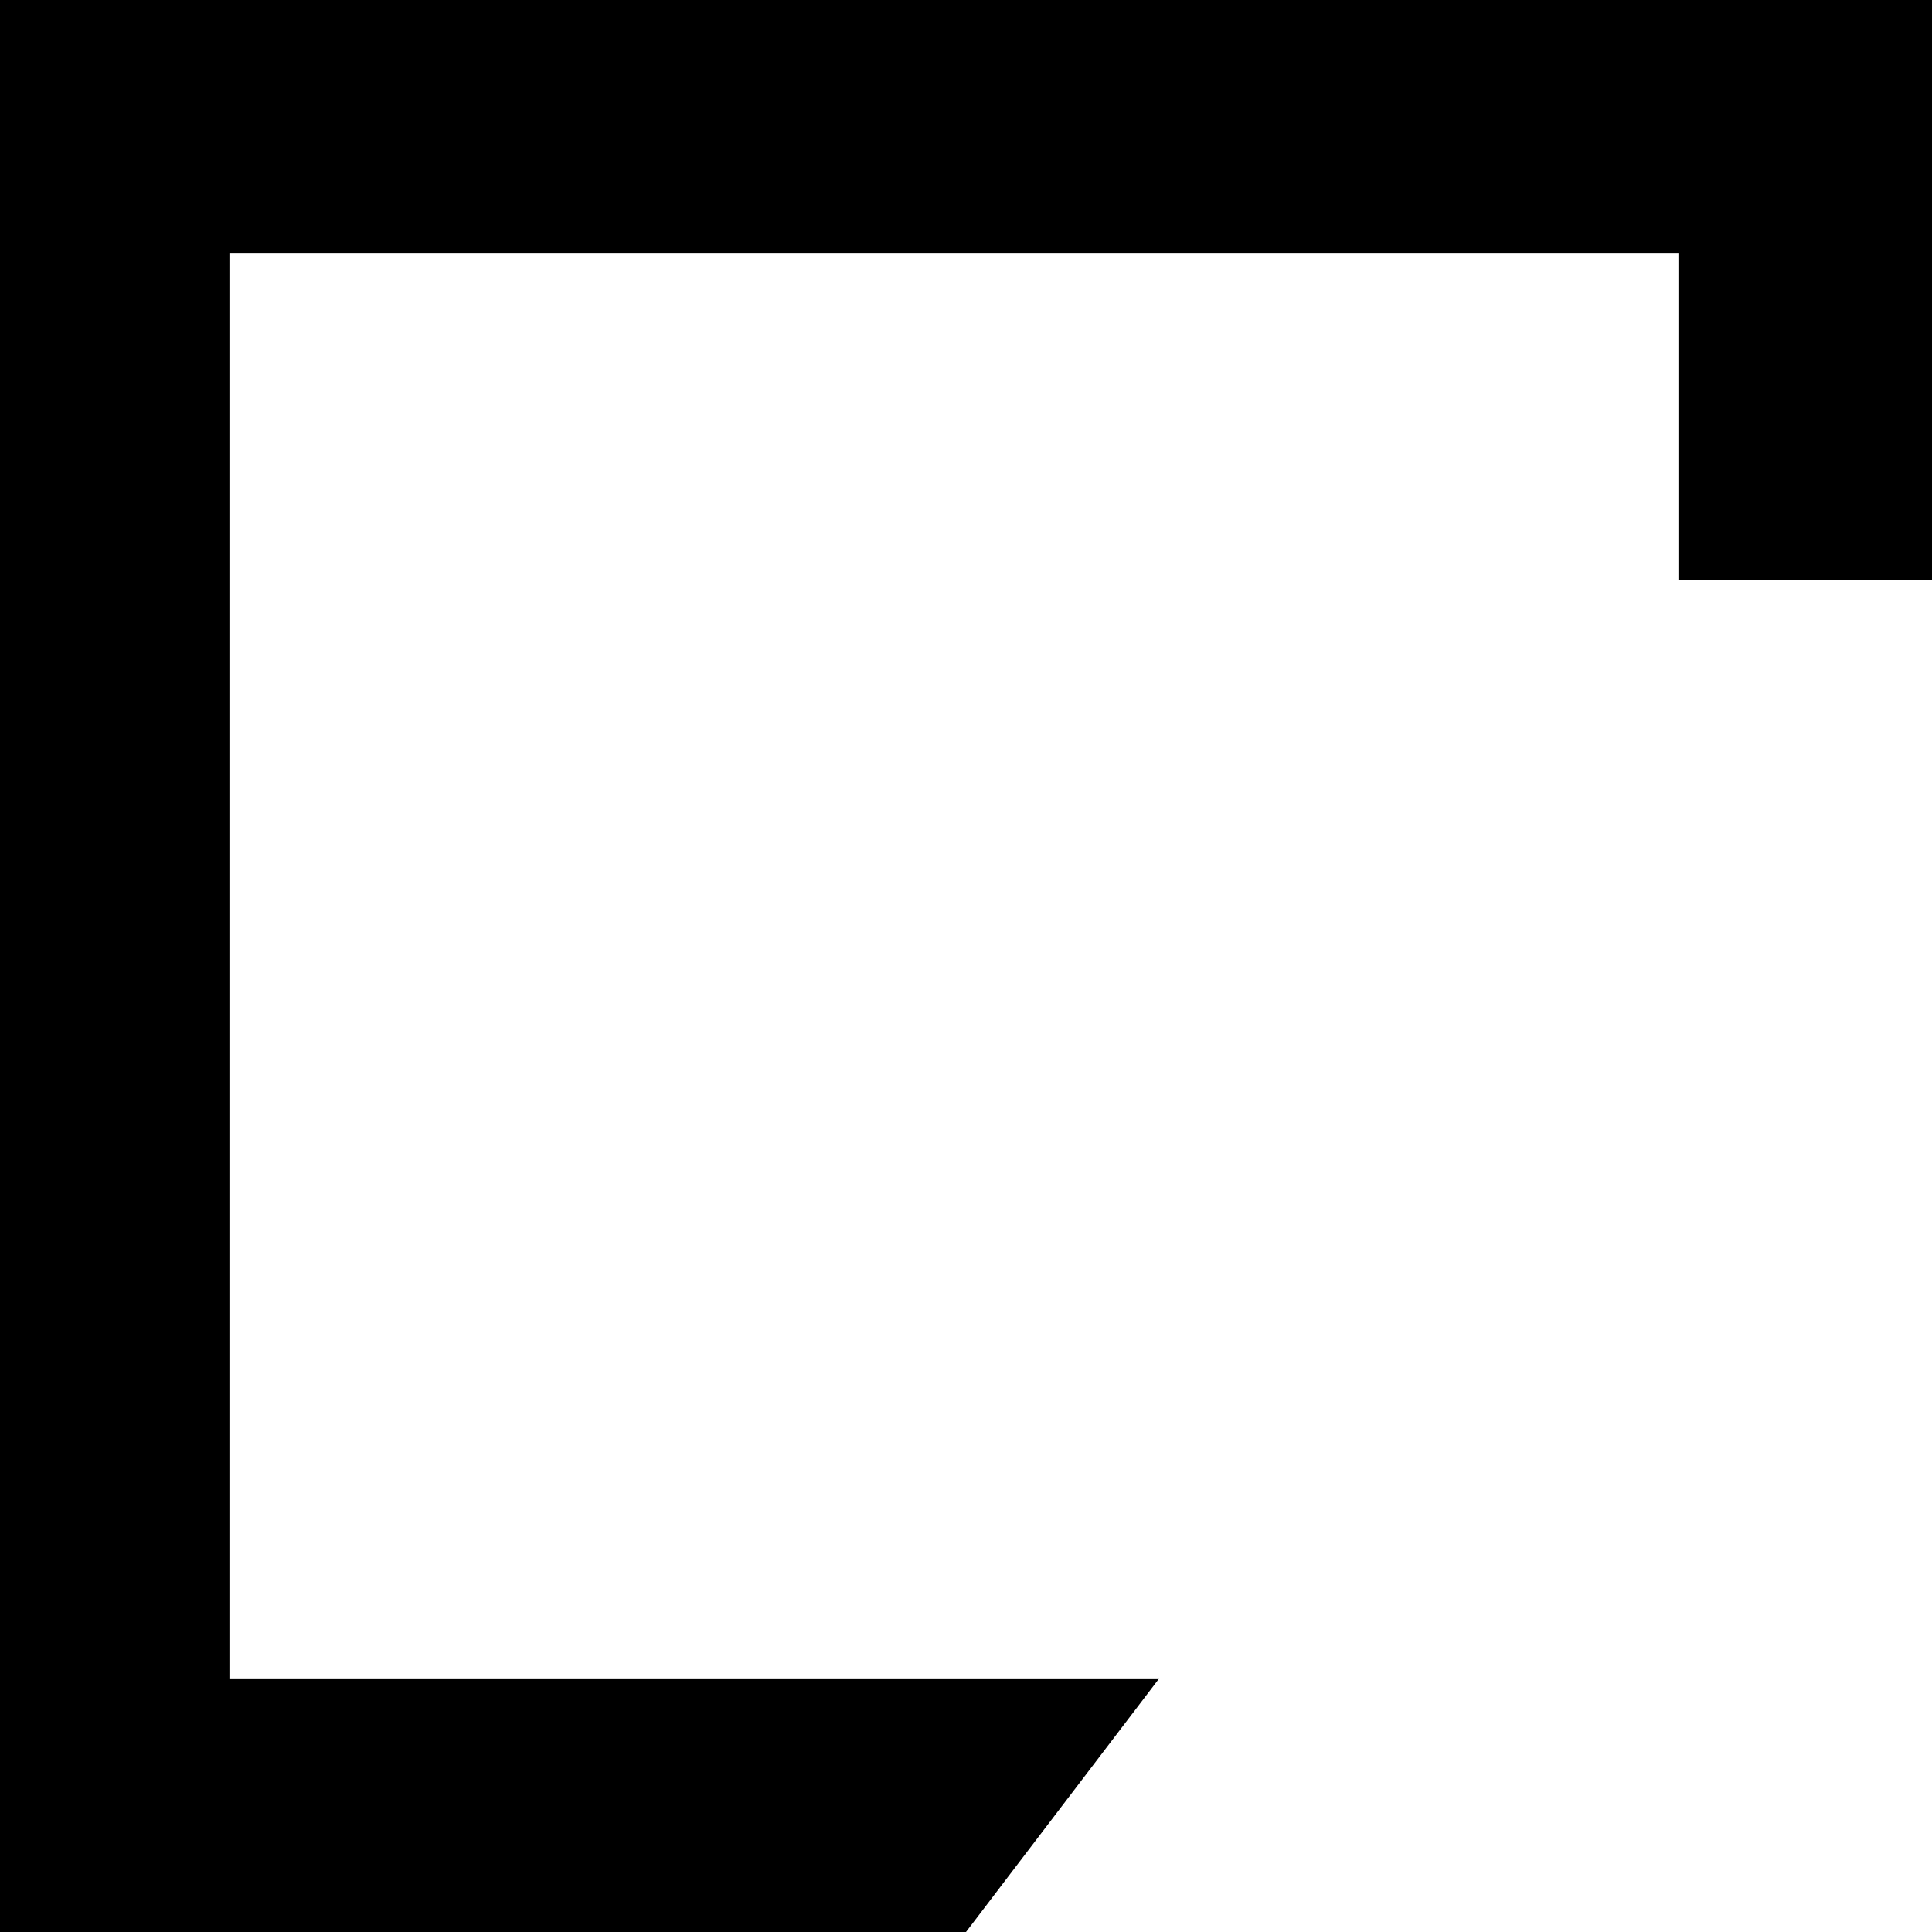 <?xml version="1.0" encoding="UTF-8" standalone="no"?>
<!-- Created with Inkscape (http://www.inkscape.org/) -->
<svg
   xmlns:svg="http://www.w3.org/2000/svg"
   xmlns="http://www.w3.org/2000/svg"
   version="1.0"
   width="150"
   height="150"
   id="svg2813">
  <defs
     id="defs2815" />
  <g
     transform="translate(-201.071,-2743.4)"
     id="layer1">
    <path
       d="M 201.071,2743.4 L 201.071,2799.65 L 201.071,2837.15 L 201.071,2893.4 L 276.071,2893.4 L 291.071,2873.713 L 218.884,2873.713 L 218.884,2837.15 L 218.884,2799.65 L 218.884,2763.088 L 331.384,2763.088 L 331.384,2788.4 L 351.071,2788.4 L 351.071,2763.088 L 351.071,2743.4 L 331.384,2743.4 L 201.071,2743.4 z"
       id="path2441"
       style="font-size:14px;fill:#000000;fill-opacity:1;stroke-opacity:1;font-family:Arial" />
  </g>
</svg>
